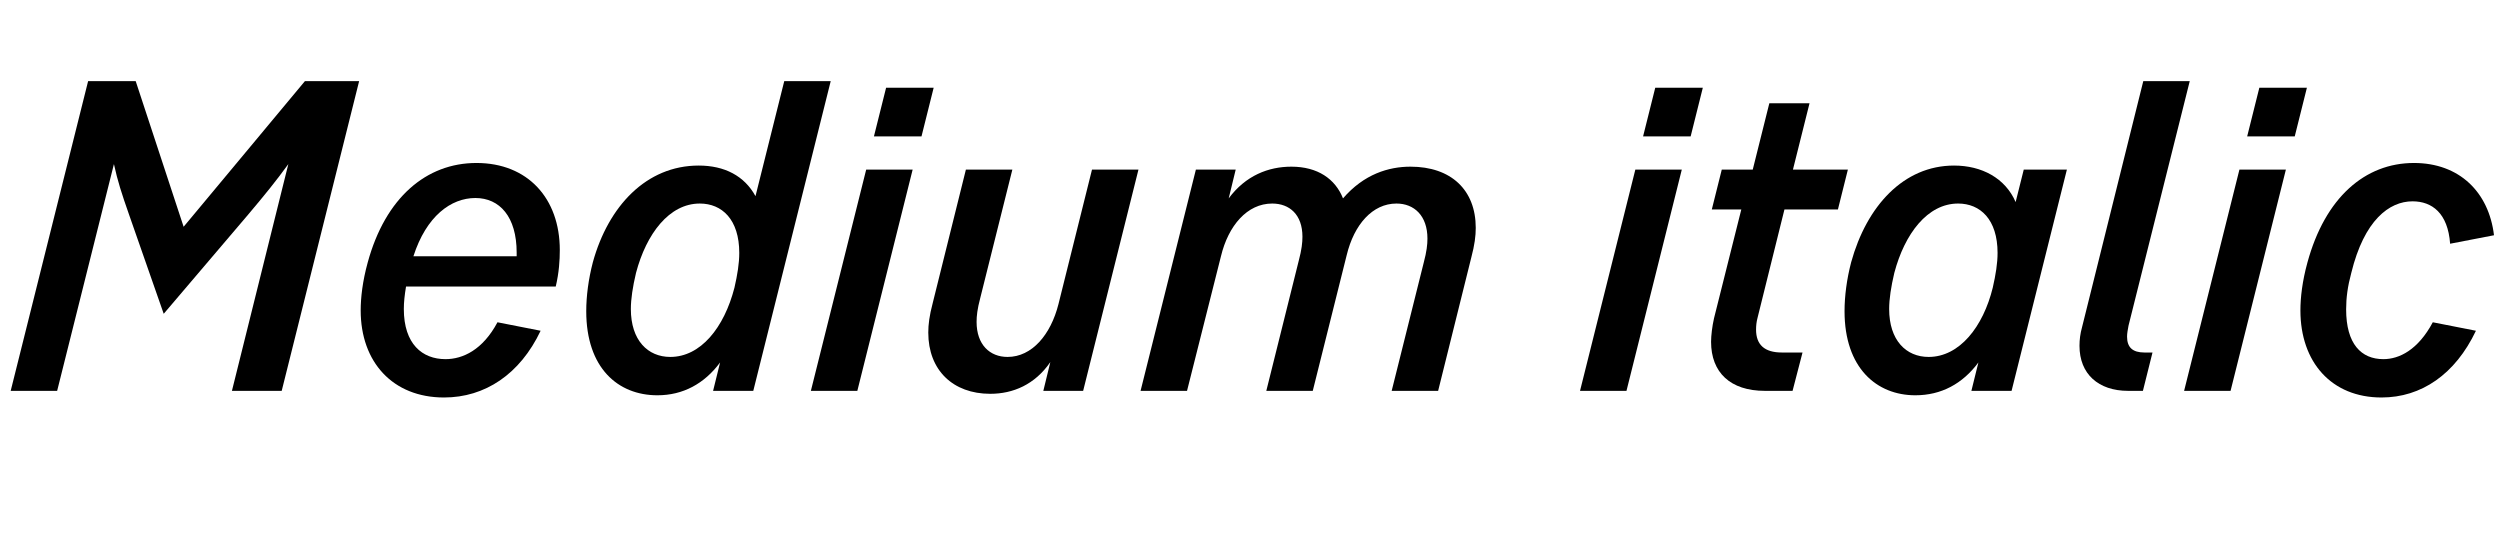 <svg   viewBox="0 0 339 75" fill="none" xmlns="http://www.w3.org/2000/svg">
<path d="M48.699 11L38.199 53H31.449L39.099 22.25C37.349 24.65 36.049 26.25 33.649 29.1L22.199 42.55L17.499 29.1C16.499 26.25 15.949 24.55 15.449 22.25L7.749 53H1.449L11.949 11H18.399L24.899 30.75L41.349 11H48.699Z" fill="black"/>
<path d="M75.359 38.85H55.059C54.859 40.05 54.759 41 54.759 41.9C54.759 46.65 57.259 48.7 60.409 48.7C62.759 48.7 65.459 47.45 67.459 43.7L73.309 44.85C70.509 50.75 65.759 53.9 60.209 53.9C53.259 53.9 48.909 49.1 48.909 42.1C48.909 40.35 49.159 38.15 49.859 35.6C52.259 26.8 57.809 22.1 64.609 22.1C71.559 22.1 75.909 26.9 75.909 33.9C75.909 35.3 75.809 36.95 75.359 38.85ZM64.459 26.85C61.159 26.85 57.809 29.3 56.059 34.75H70.059V34.25C70.059 29.4 67.759 26.85 64.459 26.85Z" fill="black"/>
<path d="M89.144 53.6C83.794 53.6 79.495 49.9 79.495 42.2C79.495 40.15 79.794 37.85 80.394 35.55C82.495 27.95 87.644 22.45 94.745 22.45C98.245 22.45 100.945 23.85 102.445 26.6L106.345 11H112.645L102.145 53H96.695L97.644 49.15C95.495 52.05 92.594 53.6 89.144 53.6ZM90.894 48.4C94.995 48.4 98.195 44.45 99.594 39C99.995 37.25 100.245 35.7 100.245 34.3C100.245 29.75 97.894 27.6 94.894 27.6C90.745 27.6 87.644 31.7 86.245 37C85.794 38.9 85.544 40.55 85.544 41.9C85.544 46.15 87.844 48.4 90.894 48.4Z" fill="black"/>
<path d="M118.504 18.5L120.154 11.9H126.604L124.954 18.5H118.504ZM109.954 53L117.454 23H123.754L116.254 53H109.954Z" fill="black"/>
<path d="M134.275 53.4C129.225 53.4 125.875 50.2 125.875 45.1C125.875 44 126.025 42.8 126.475 41.1L130.975 23H137.275L132.925 40.4C132.525 41.9 132.425 42.85 132.425 43.65C132.425 46.75 134.225 48.4 136.625 48.4C139.925 48.4 142.475 45.4 143.525 41.25L148.075 23H154.375L146.875 53H141.475L142.425 49.1C140.325 52.15 137.375 53.4 134.275 53.4Z" fill="black"/>
<path d="M154.661 53L162.161 23H167.561L166.611 26.9C168.911 23.8 172.011 22.6 175.111 22.6C178.661 22.6 181.061 24.25 182.111 26.9C184.961 23.6 188.311 22.6 191.261 22.6C196.761 22.6 200.111 25.75 200.111 30.9C200.111 32 199.961 33.2 199.511 34.9L195.011 53H188.711L193.061 35.6C193.461 34.1 193.561 33.15 193.561 32.35C193.561 29.25 191.761 27.6 189.361 27.6C186.111 27.6 183.611 30.45 182.611 34.6L178.011 53H171.711L176.111 35.35C176.511 33.85 176.611 32.9 176.611 32.1C176.611 29.1 174.861 27.6 172.511 27.6C169.111 27.6 166.561 30.6 165.561 34.75L160.961 53H154.661Z" fill="black"/>
<path d="M222.801 18.5L224.451 11.9H230.901L229.251 18.5H222.801ZM214.251 53L221.751 23H228.051L220.551 53H214.251Z" fill="black"/>
<path d="M239.322 53C234.622 53 232.022 50.5 232.022 46.35C232.022 45.5 232.172 44.25 232.422 43.15L236.122 28.4H232.122L233.472 23H237.672L239.922 14H245.372L243.122 23H250.572L249.222 28.4H241.972L238.322 43.1C238.172 43.65 238.122 44.2 238.122 44.7C238.122 46.75 239.272 47.8 241.622 47.8H244.422L243.072 53H239.322Z" fill="black"/>
<path d="M259.72 53.6C254.47 53.6 250.12 49.9 250.12 42.2C250.12 40.15 250.42 37.85 251.02 35.55C253.12 27.95 258.12 22.45 264.97 22.45C268.72 22.45 271.92 24.15 273.32 27.4L274.42 23H280.27L272.77 53H267.32L268.27 49.15C266.12 52.05 263.22 53.6 259.72 53.6ZM261.52 48.4C265.72 48.4 268.92 44.3 270.22 39C270.62 37.25 270.87 35.7 270.87 34.3C270.87 29.75 268.52 27.6 265.52 27.6C261.37 27.6 258.27 31.7 256.87 37C256.42 38.9 256.17 40.55 256.17 41.9C256.17 46.15 258.47 48.4 261.52 48.4Z" fill="black"/>
<path d="M288.579 53C284.529 53 281.979 50.7 281.979 46.9C281.979 46.05 282.079 45.25 282.329 44.35L290.629 11H296.929L288.629 44.15C288.529 44.7 288.429 45.2 288.429 45.65C288.429 47.1 289.179 47.8 290.779 47.8H291.879L290.579 53H288.579Z" fill="black"/>
<path d="M304.715 18.5L306.365 11.9H312.815L311.165 18.5H304.715ZM296.165 53L303.665 23H309.965L302.465 53H296.165Z" fill="black"/>
<path d="M322.936 53.9C316.136 53.9 311.936 49.1 311.936 42.1C311.936 40.35 312.186 38.15 312.886 35.6C315.286 26.8 320.686 22.1 327.336 22.1C333.486 22.1 337.486 26.05 338.186 31.9L332.236 33.05C331.936 28.9 329.786 27.3 327.136 27.3C323.986 27.3 320.586 29.85 318.836 37C318.336 38.85 318.136 40.4 318.136 41.95C318.136 46.65 320.186 48.7 323.186 48.7C325.336 48.7 327.886 47.45 329.886 43.7L335.736 44.85C332.936 50.75 328.336 53.9 322.936 53.9Z" fill="black"/>
</svg>
